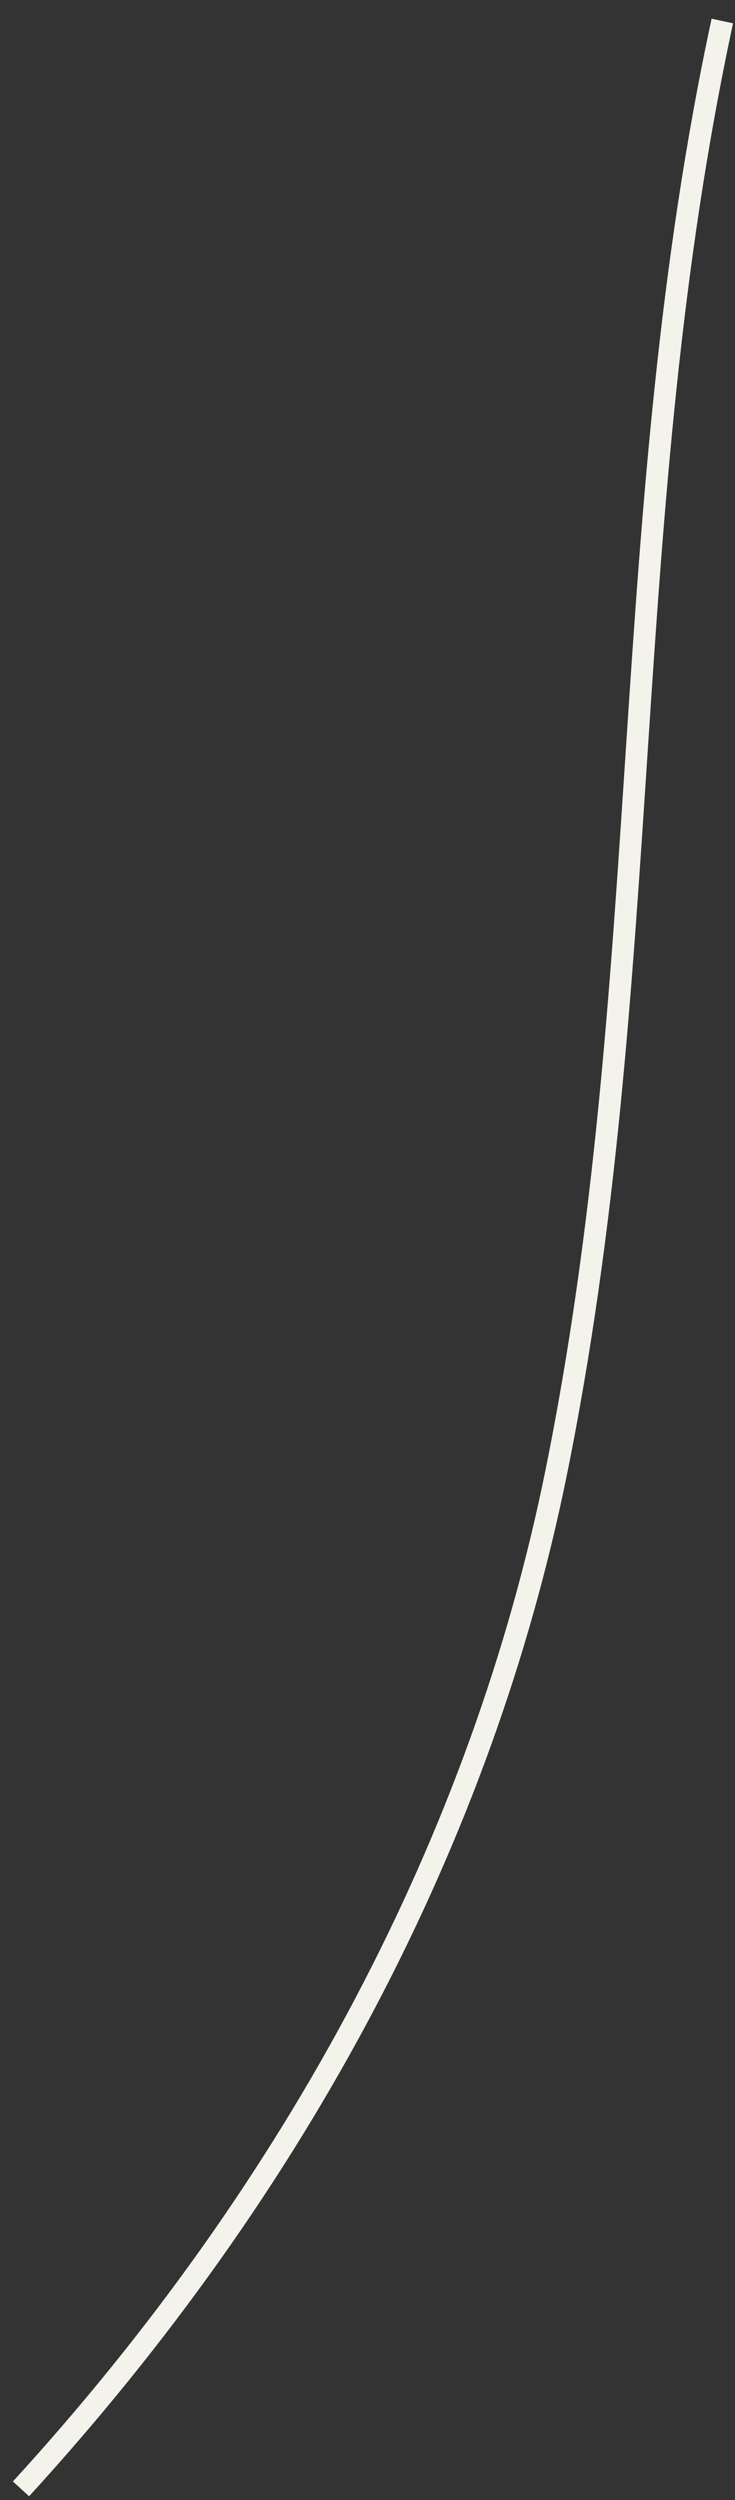 <?xml version="1.0" encoding="utf-8"?>
<svg xmlns="http://www.w3.org/2000/svg" fill="none" height="100%" overflow="visible" preserveAspectRatio="none" style="display: block;" viewBox="0 0 35 119" width="100%">
<rect x="0" y="0" width="35" height="119" fill="#333333" stroke="none"/>
<path d="M34.396 1C29.355 24.427 31.245 46.649 26.474 70.143C22.964 87.412 14.232 104.012 1 118.47" id="Vector" stroke="#F3F3EC" stroke-miterlimit="10" stroke-width="1.044"/>
</svg>